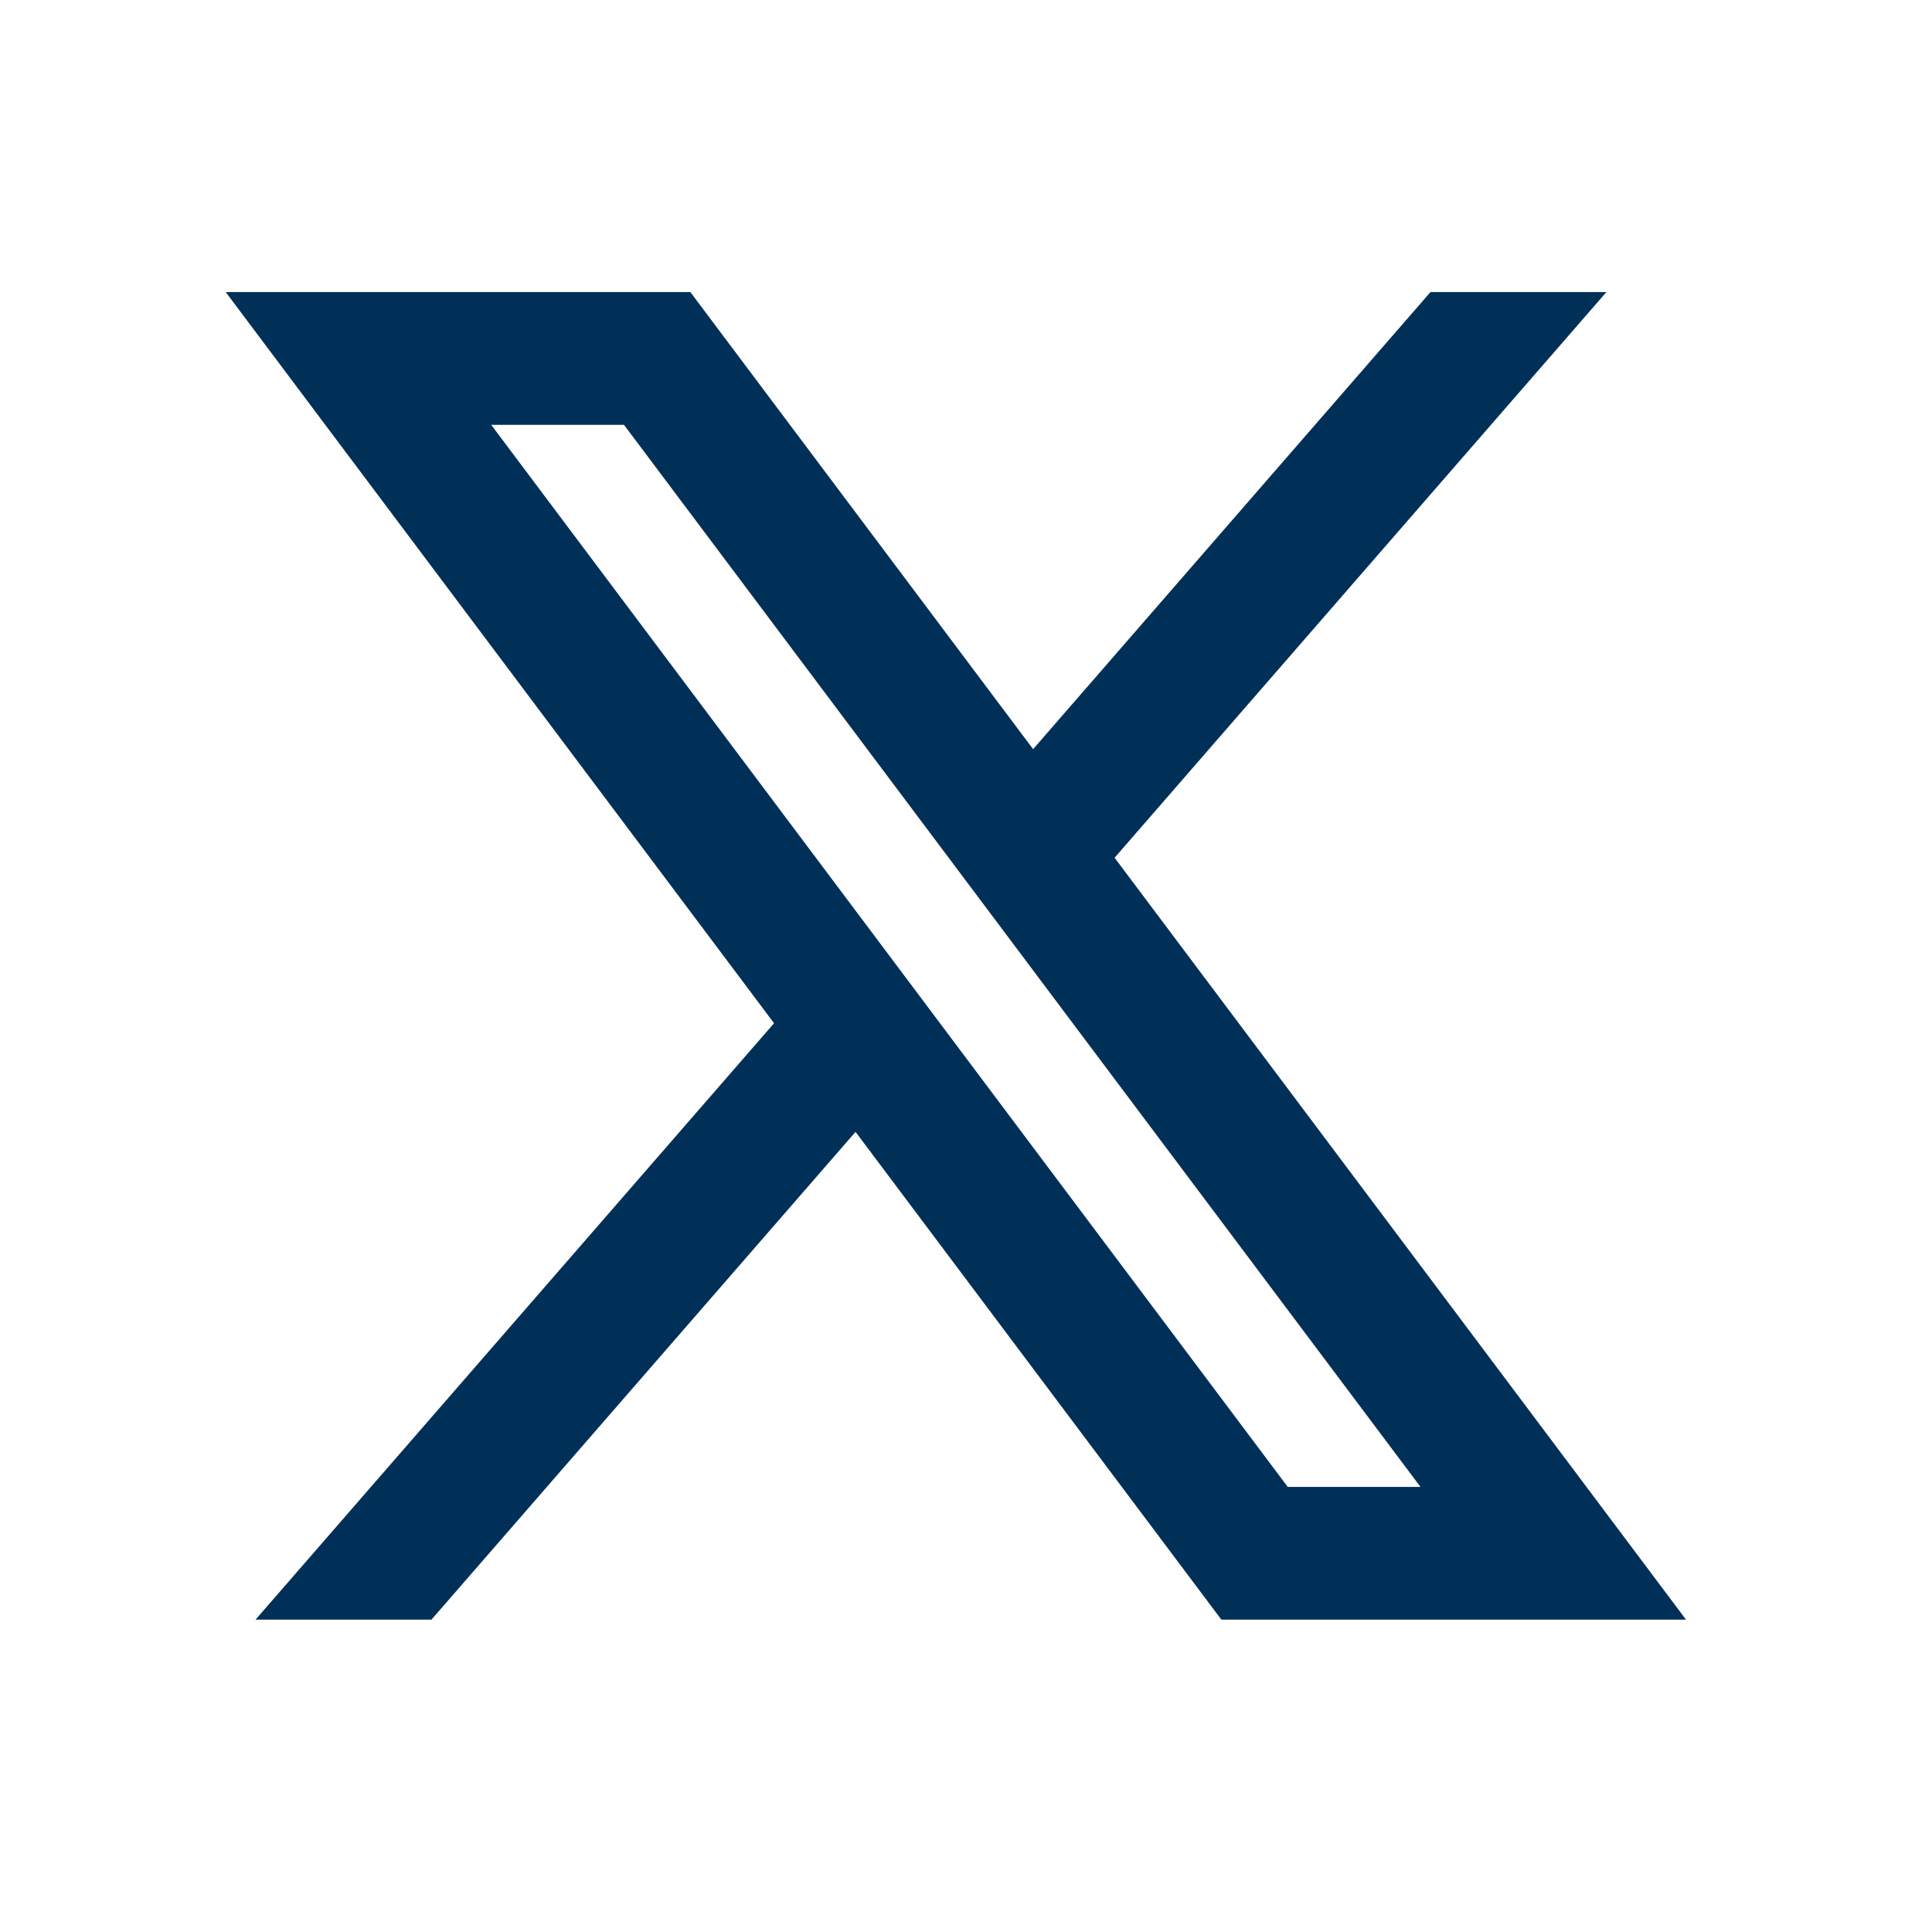 <svg width="34" height="34" viewBox="0 0 34 34" fill="none" xmlns="http://www.w3.org/2000/svg">
<path d="M12.149 5.14H3.972L13.622 18.007L4.497 28.503H7.593L15.056 19.919L21.494 28.503H29.671L19.615 15.095L28.27 5.14H25.174L18.181 13.184L12.149 5.14ZM22.662 26.167L8.644 7.476H10.981L24.998 26.167H22.662Z" fill="#003057"/>
</svg>
